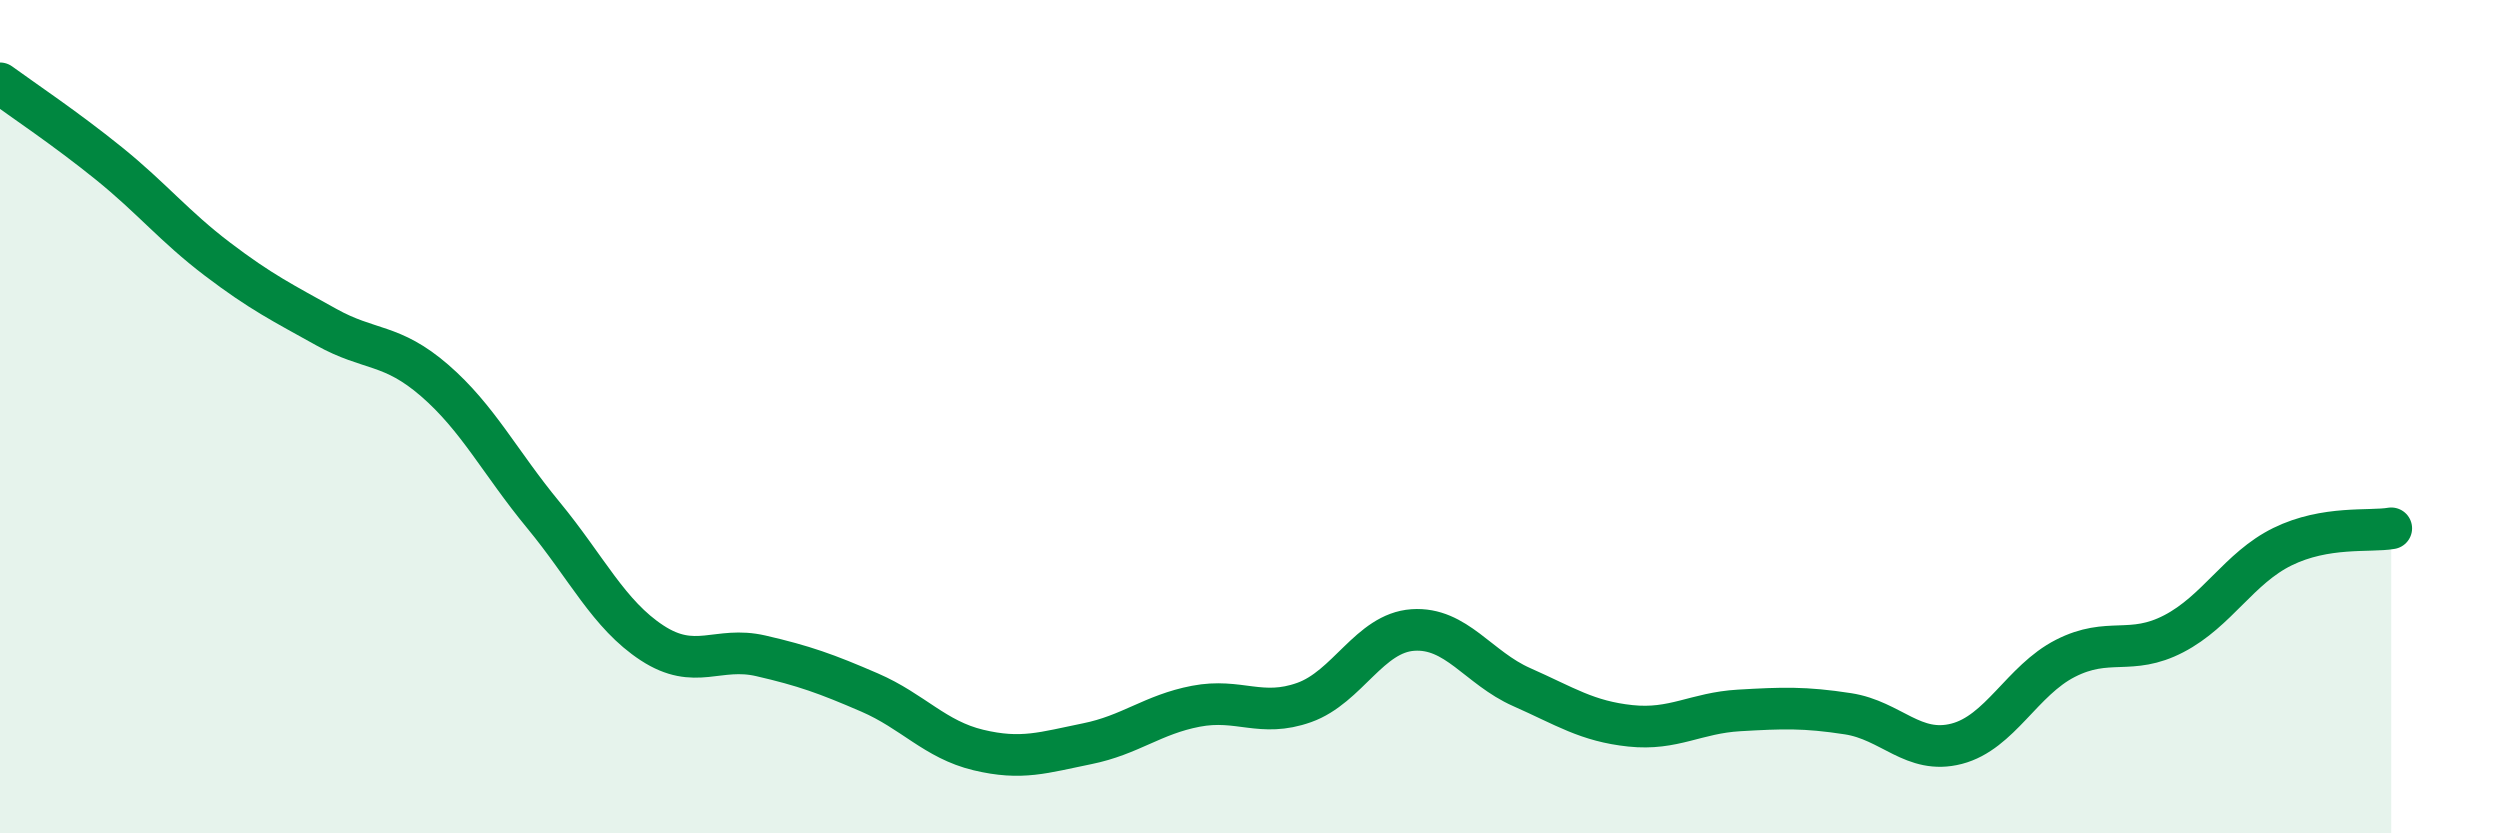 
    <svg width="60" height="20" viewBox="0 0 60 20" xmlns="http://www.w3.org/2000/svg">
      <path
        d="M 0,2 C 0.52,2.38 1.57,3.08 2.61,3.92 C 3.65,4.76 4.18,5.43 5.22,6.22 C 6.26,7.01 6.79,7.27 7.83,7.85 C 8.87,8.43 9.39,8.23 10.43,9.13 C 11.47,10.03 12,11.1 13.04,12.36 C 14.08,13.62 14.61,14.75 15.65,15.43 C 16.69,16.11 17.22,15.5 18.26,15.74 C 19.3,15.98 19.83,16.17 20.87,16.62 C 21.91,17.07 22.44,17.75 23.48,18 C 24.52,18.25 25.05,18.06 26.09,17.85 C 27.13,17.64 27.66,17.15 28.7,16.95 C 29.74,16.75 30.26,17.23 31.3,16.86 C 32.34,16.49 32.87,15.19 33.91,15.12 C 34.95,15.05 35.48,16.03 36.52,16.49 C 37.56,16.95 38.09,17.31 39.13,17.42 C 40.17,17.53 40.7,17.11 41.74,17.05 C 42.78,16.99 43.31,16.97 44.35,17.13 C 45.39,17.29 45.92,18.12 46.96,17.85 C 48,17.58 48.53,16.33 49.57,15.8 C 50.61,15.27 51.13,15.75 52.17,15.21 C 53.21,14.67 53.74,13.63 54.78,13.12 C 55.82,12.61 56.87,12.77 57.39,12.68L57.39 20L0 20Z"
        fill="#008740"
        opacity="0.1"
        stroke-linecap="round"
        stroke-linejoin="round"
      />
      <path
        d="M 0,2 C 0.52,2.38 1.57,3.08 2.61,3.92 C 3.65,4.76 4.18,5.43 5.22,6.22 C 6.26,7.01 6.79,7.27 7.83,7.85 C 8.87,8.43 9.39,8.23 10.43,9.13 C 11.47,10.03 12,11.1 13.04,12.36 C 14.08,13.62 14.61,14.75 15.65,15.43 C 16.69,16.11 17.22,15.5 18.26,15.74 C 19.3,15.98 19.83,16.17 20.87,16.62 C 21.91,17.07 22.44,17.75 23.48,18 C 24.52,18.25 25.05,18.06 26.09,17.85 C 27.13,17.64 27.66,17.15 28.7,16.95 C 29.74,16.75 30.26,17.23 31.3,16.86 C 32.34,16.49 32.87,15.19 33.91,15.12 C 34.95,15.05 35.48,16.03 36.52,16.49 C 37.56,16.95 38.09,17.31 39.13,17.42 C 40.17,17.53 40.7,17.11 41.74,17.05 C 42.78,16.99 43.31,16.97 44.35,17.13 C 45.39,17.29 45.92,18.12 46.96,17.85 C 48,17.58 48.53,16.33 49.57,15.8 C 50.61,15.27 51.13,15.75 52.17,15.21 C 53.21,14.67 53.74,13.63 54.78,13.12 C 55.82,12.61 56.87,12.77 57.39,12.68"
        stroke="#008740"
        stroke-width="1"
        fill="none"
        stroke-linecap="round"
        stroke-linejoin="round"
      />
    </svg>
  